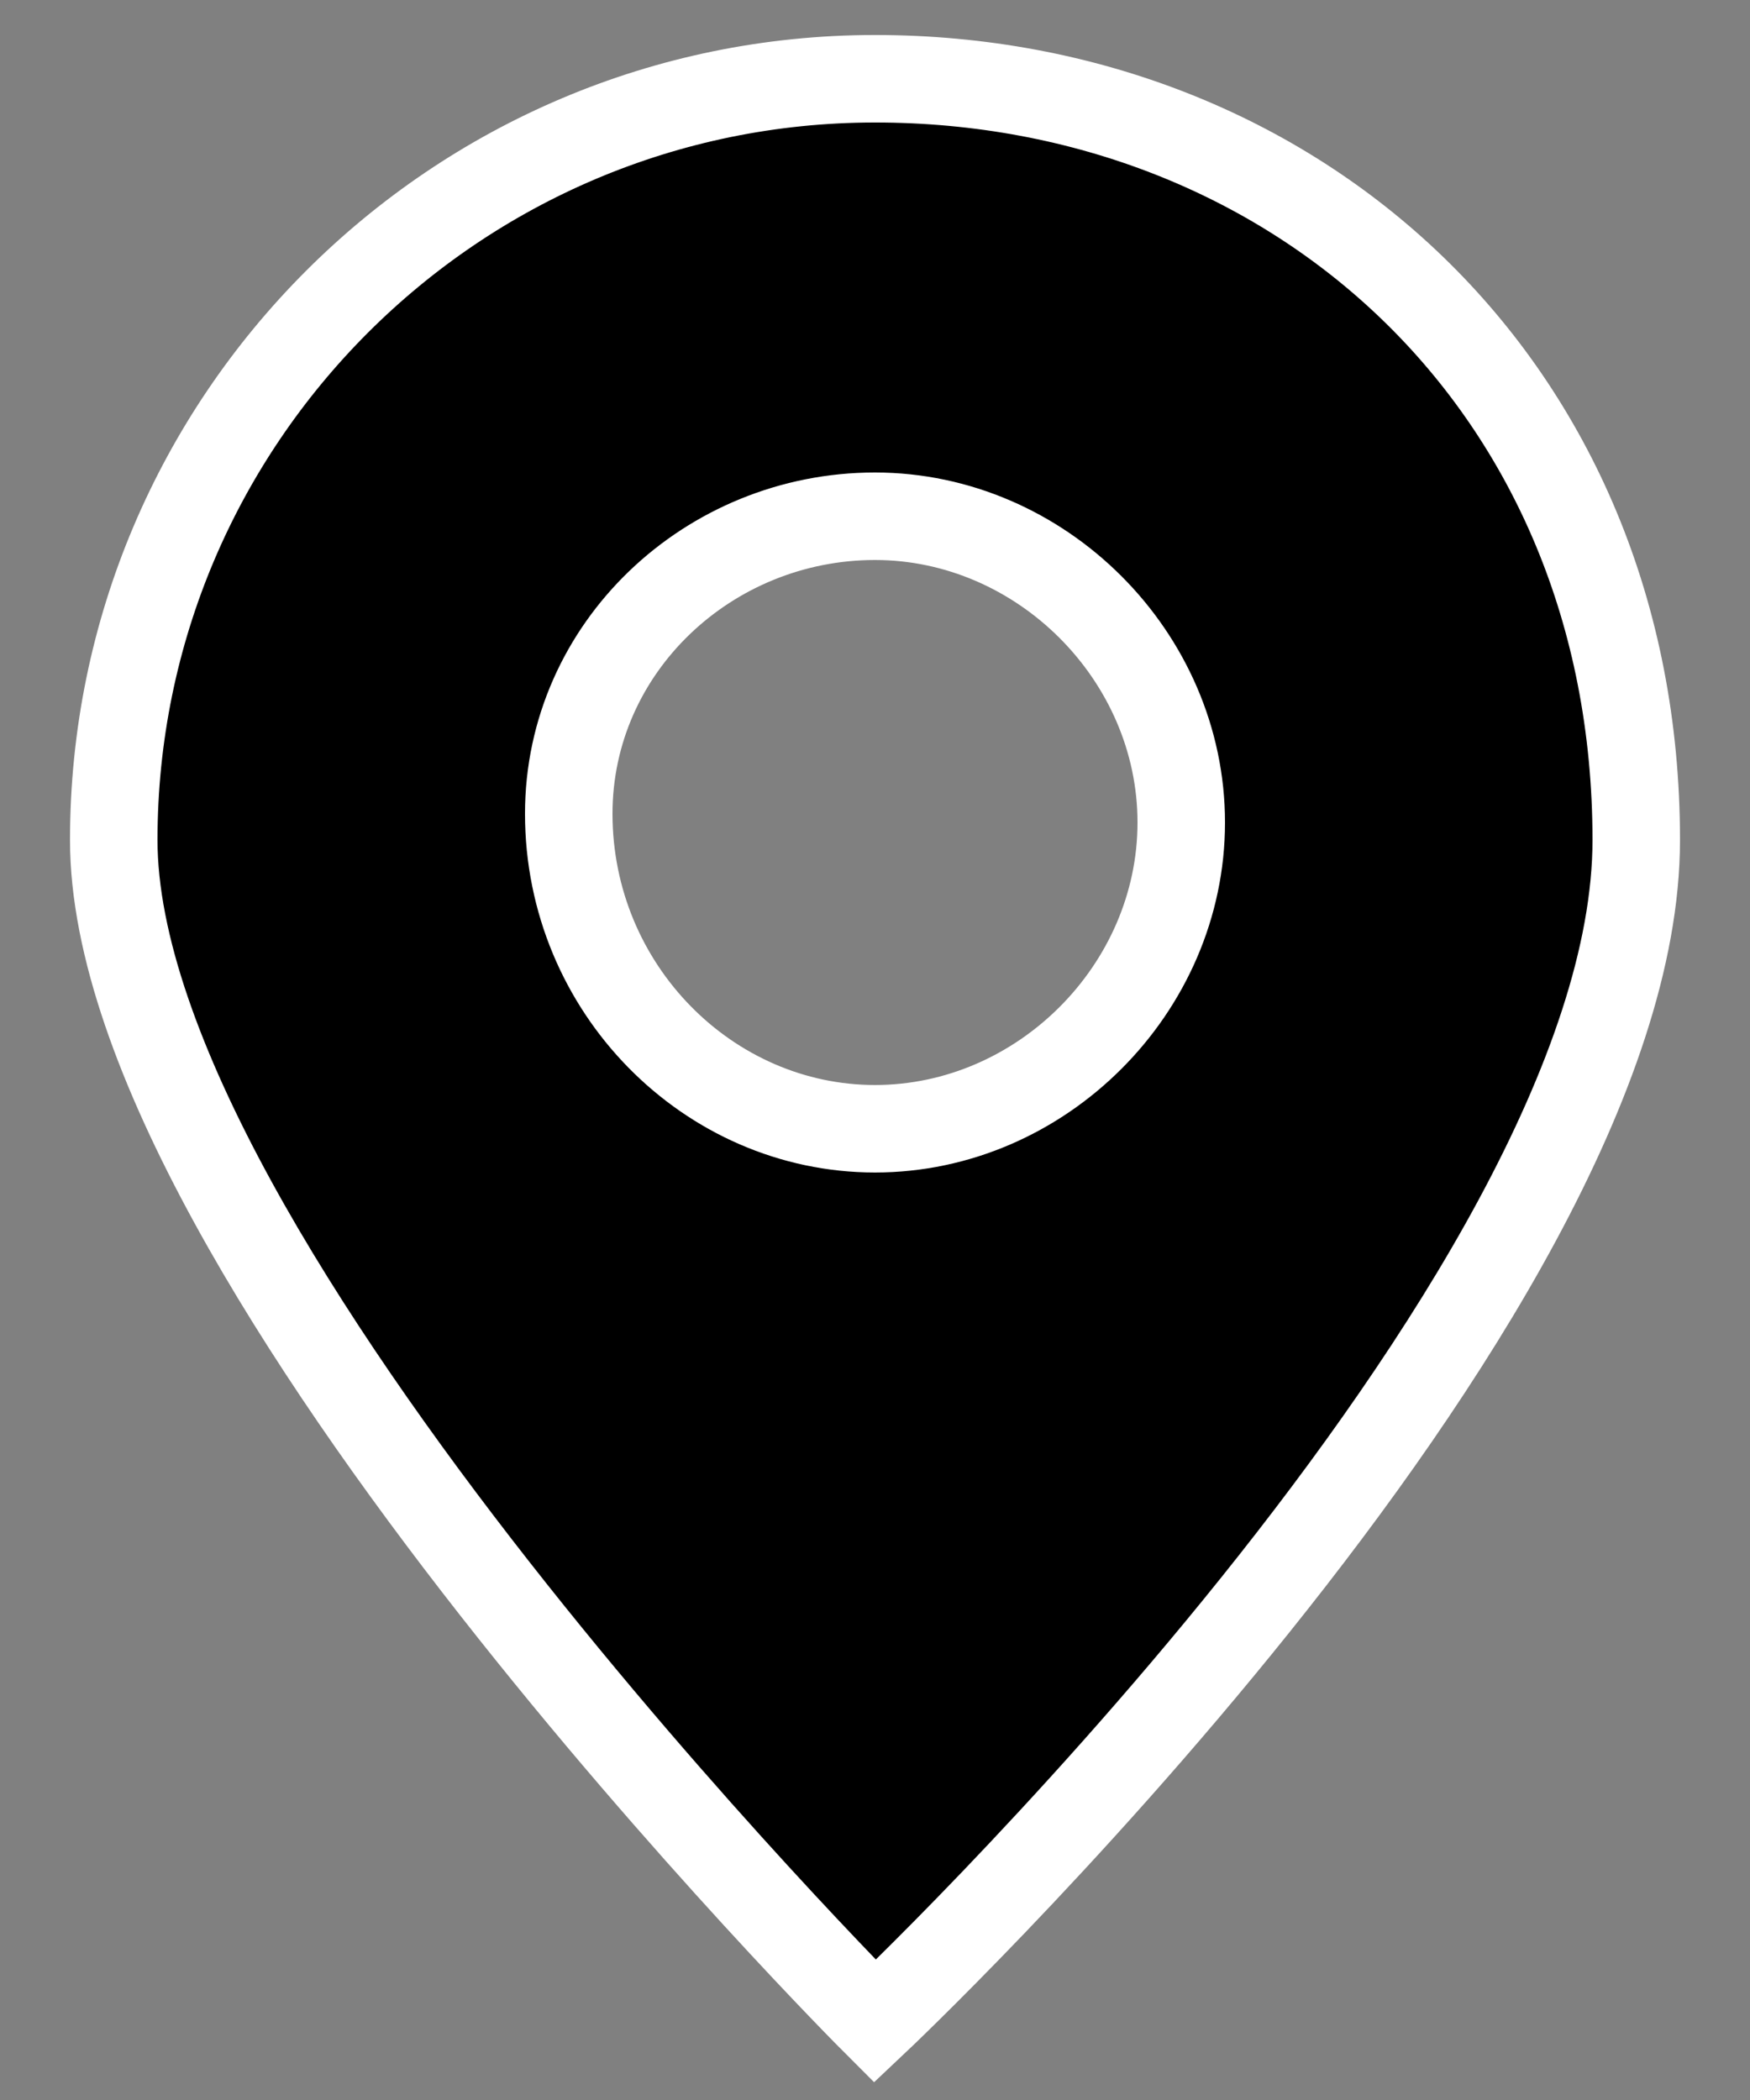 <?xml version="1.0" encoding="utf-8"?>
<!-- Generator: Adobe Illustrator 23.0.3, SVG Export Plug-In . SVG Version: 6.00 Build 0)  -->
<svg version="1.1" id="Calque_1" xmlns="http://www.w3.org/2000/svg" xmlns:xlink="http://www.w3.org/1999/xlink" x="0px" y="0px"
	 viewBox="0 0 20 24" style="enable-background:new 0 0 20 24;" xml:space="preserve">
<rect x="0" y="0" width="20" height="24" fill="#808080" stroke="none"/>
<style type="text/css">
	.st0{stroke:#FFFFFF;stroke-miterlimit:10;}
</style>
<path class="st0" d="M10,0.9c-4.8,0-8.7,3.9-8.7,8.7c0,4.8,8.7,13.5,8.7,13.5s8.7-8.2,8.7-13.5C18.7,4.4,14.8,0.9,10,0.9z M10,12.9
	c-1.9,0-3.5-1.6-3.5-3.6c0-1.9,1.6-3.4,3.5-3.4s3.5,1.6,3.5,3.5C13.5,11.3,11.9,12.9,10,12.9z"/>
</svg>
